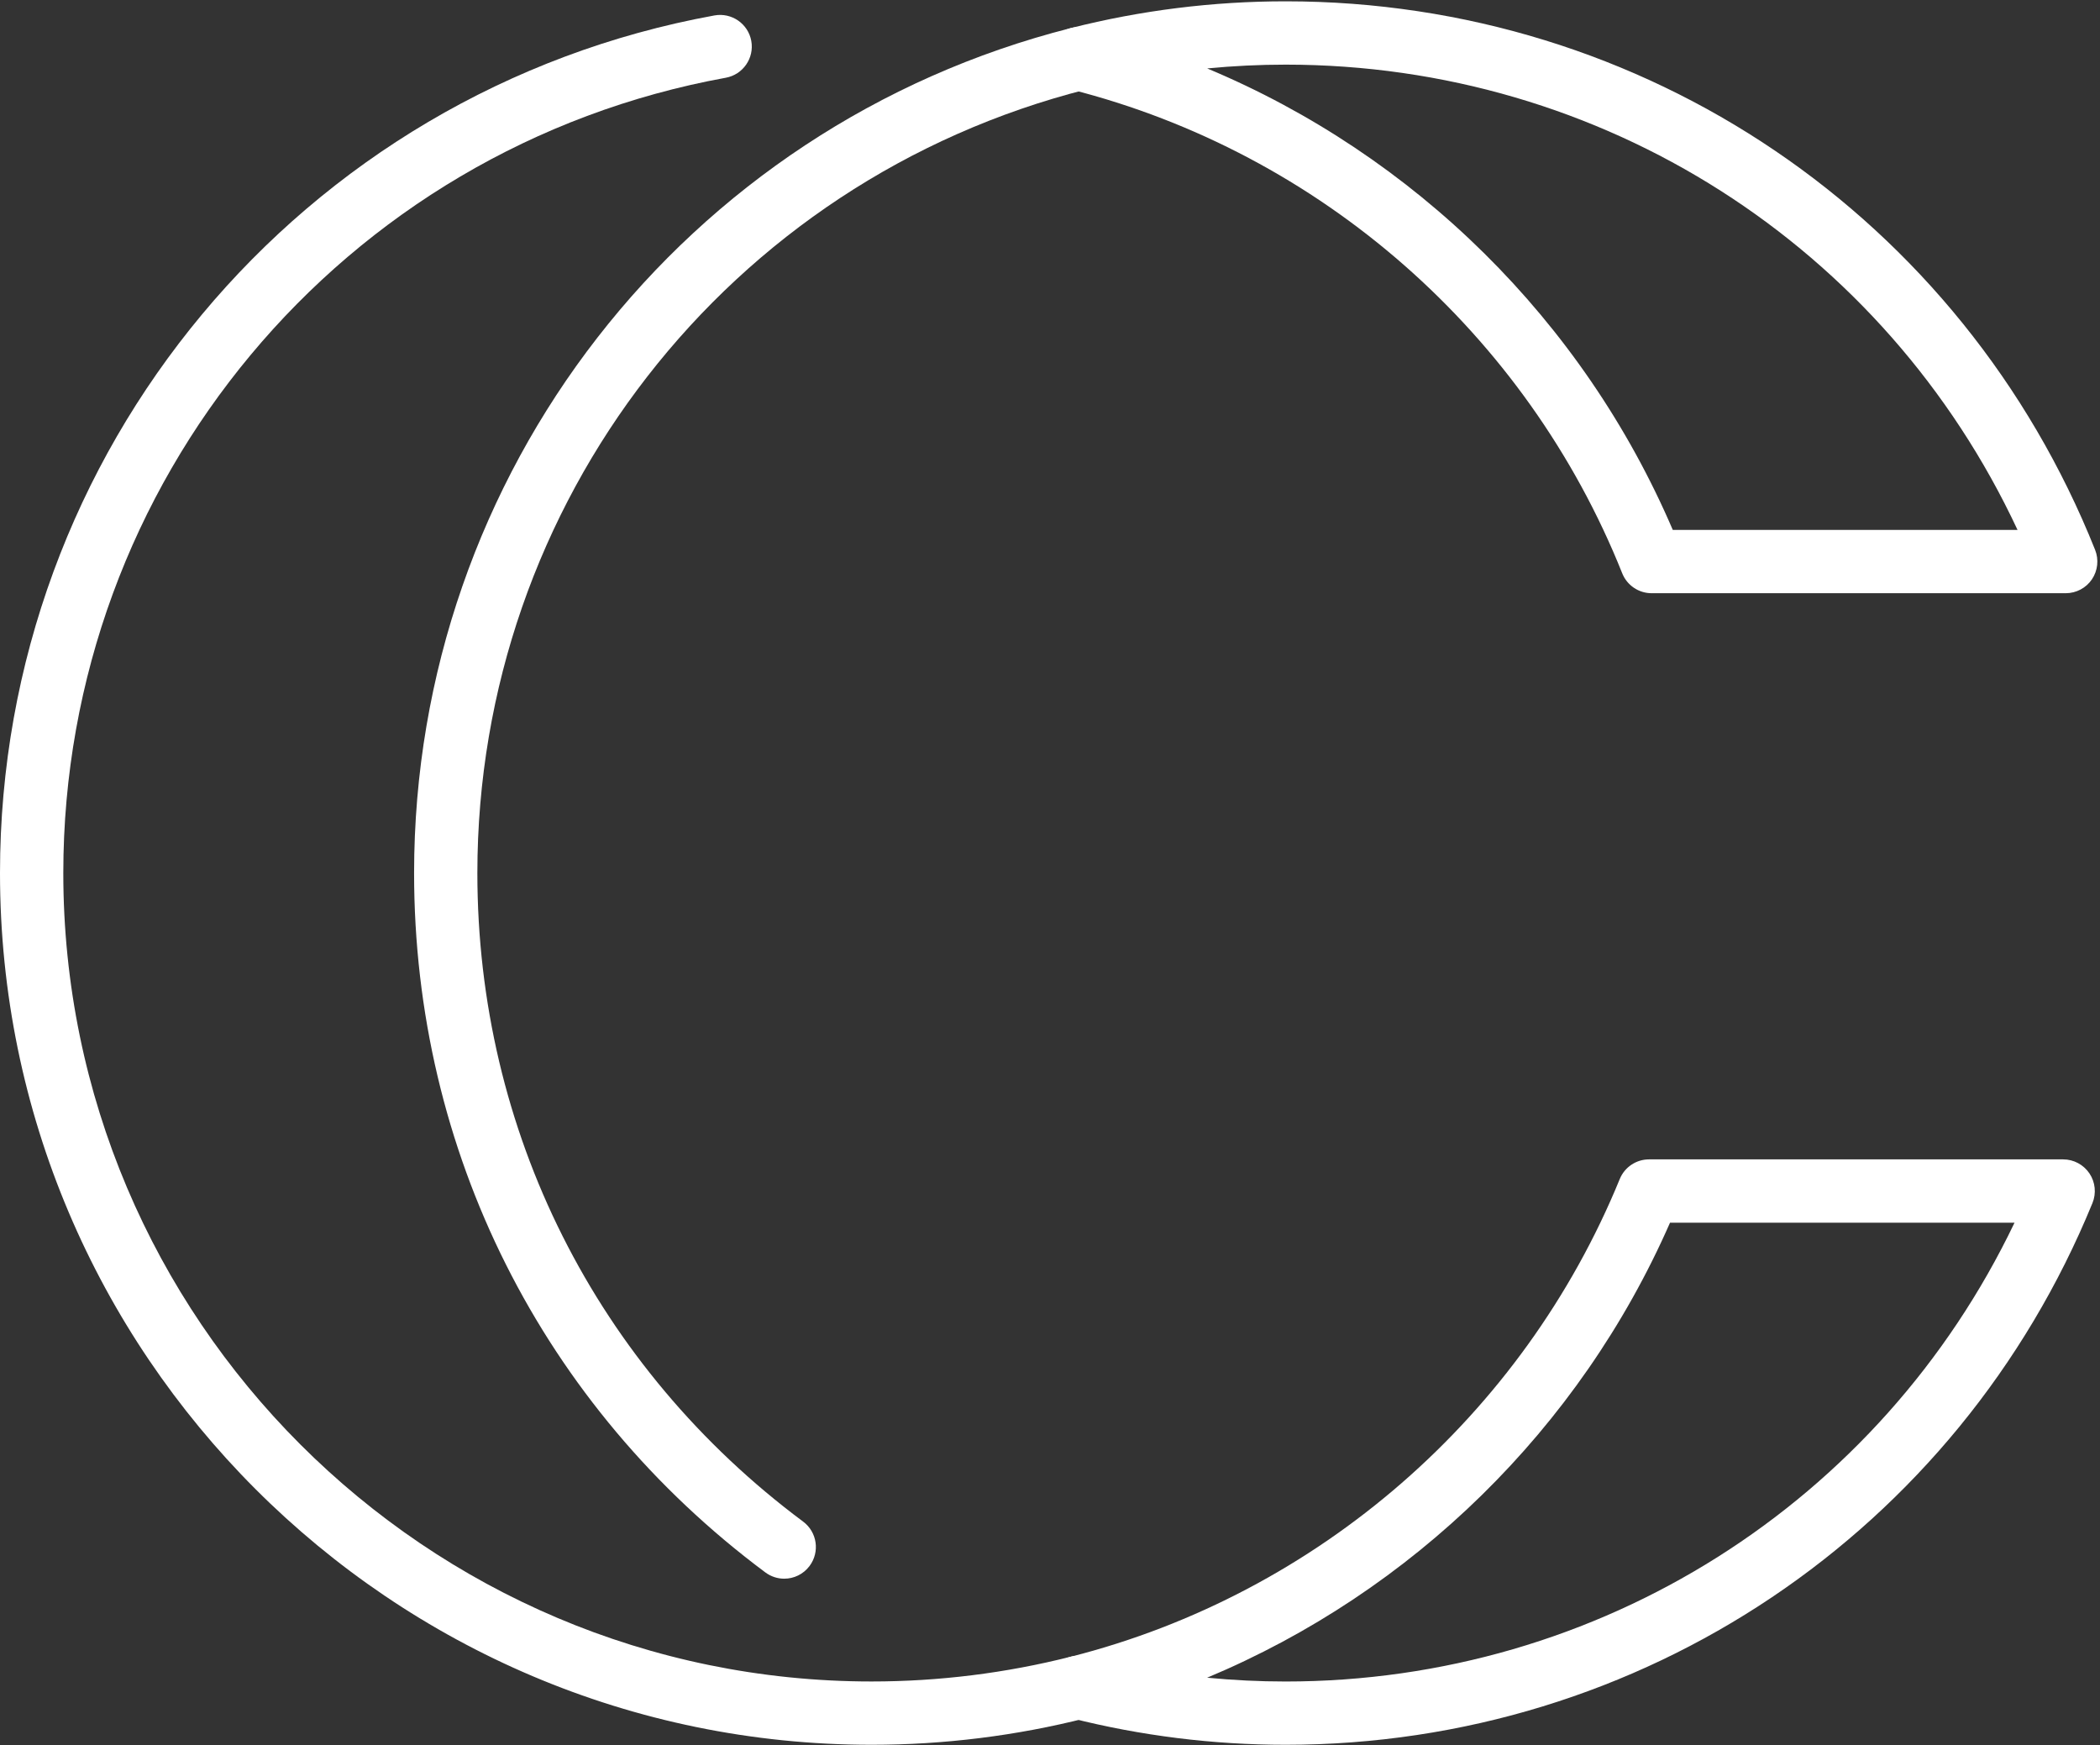 <?xml version="1.0" encoding="UTF-8"?>
<svg xmlns="http://www.w3.org/2000/svg" width="686" height="570" viewBox="0 0 686 570" fill="none">
  <rect x="0" y="0" width="686" height="570" fill="#333333" stroke="none"/>
  <g clip-path="url(#clip0_107_228)">
    <path d="M419.98 569.86C396.29 569.86 372.69 566.92 349.81 561.13C345.22 559.97 342.01 555.84 342.01 551.11C342.01 546.38 345.22 542.25 349.81 541.09C430.49 520.64 497.52 462.32 529.12 385.08C530.71 381.2 534.49 378.66 538.69 378.66H673.96C677.41 378.66 680.62 380.38 682.55 383.24C684.47 386.1 684.84 389.73 683.54 392.92C639.53 500.41 536.08 569.86 419.98 569.86ZM394.33 547.95C402.84 548.77 411.4 549.19 419.98 549.19C522.43 549.19 614.26 490.87 658.08 399.34H545.54C516.03 466.63 461.34 519.9 394.33 547.95Z" fill="white"></path>
    <path d="M674.8 193.75H539.53C535.3 193.75 531.5 191.17 529.93 187.25C498.64 108.95 431.31 49.88 349.81 29.21C345.22 28.05 342.01 23.92 342.01 19.19C342.01 14.46 345.22 10.33 349.81 9.17C372.69 3.37 396.29 0.43 419.98 0.43C537.12 0.43 640.91 70.75 684.4 179.58C685.67 182.77 685.28 186.37 683.36 189.22C681.44 192.05 678.23 193.75 674.8 193.75ZM546.44 173.07H659.06C615.67 80.25 523.44 21.11 419.98 21.11C411.41 21.11 402.86 21.53 394.35 22.35C462.11 50.68 517.14 104.73 546.44 173.07Z" fill="white"></path>
    <path d="M284.72 569.86C127.72 569.86 0 442.14 0 285.14C0 147.47 98.16 29.67 233.39 5.04C239 4.03 244.39 7.74 245.42 13.36C246.44 18.98 242.72 24.36 237.1 25.39C111.7 48.22 20.68 157.46 20.68 285.14C20.68 430.74 139.13 549.18 284.72 549.18C306.7 549.18 328.6 546.45 349.81 541.08C355.33 539.67 360.97 543.02 362.37 548.56C363.77 554.1 360.42 559.72 354.89 561.12C332.02 566.92 308.41 569.86 284.72 569.86Z" fill="white"></path>
    <path d="M256.18 515.61C254.03 515.61 251.87 514.94 250.01 513.56C177.09 459.22 135.27 375.97 135.27 285.15C135.27 154.68 223.49 41.2 349.81 9.17C355.33 7.76 360.97 11.11 362.37 16.65C363.78 22.18 360.43 27.81 354.89 29.21C237.75 58.9 155.94 164.15 155.94 285.14C155.94 369.36 194.73 446.58 262.36 496.97C266.94 500.38 267.88 506.86 264.47 511.44C262.44 514.17 259.33 515.61 256.18 515.61Z" fill="white"></path>
  </g>
  <defs>
    <clipPath id="clip0_107_228">
      <rect width="685.14" height="569.43" fill="white" transform="translate(0 0.43)"></rect>
    </clipPath>
  </defs>
</svg>
